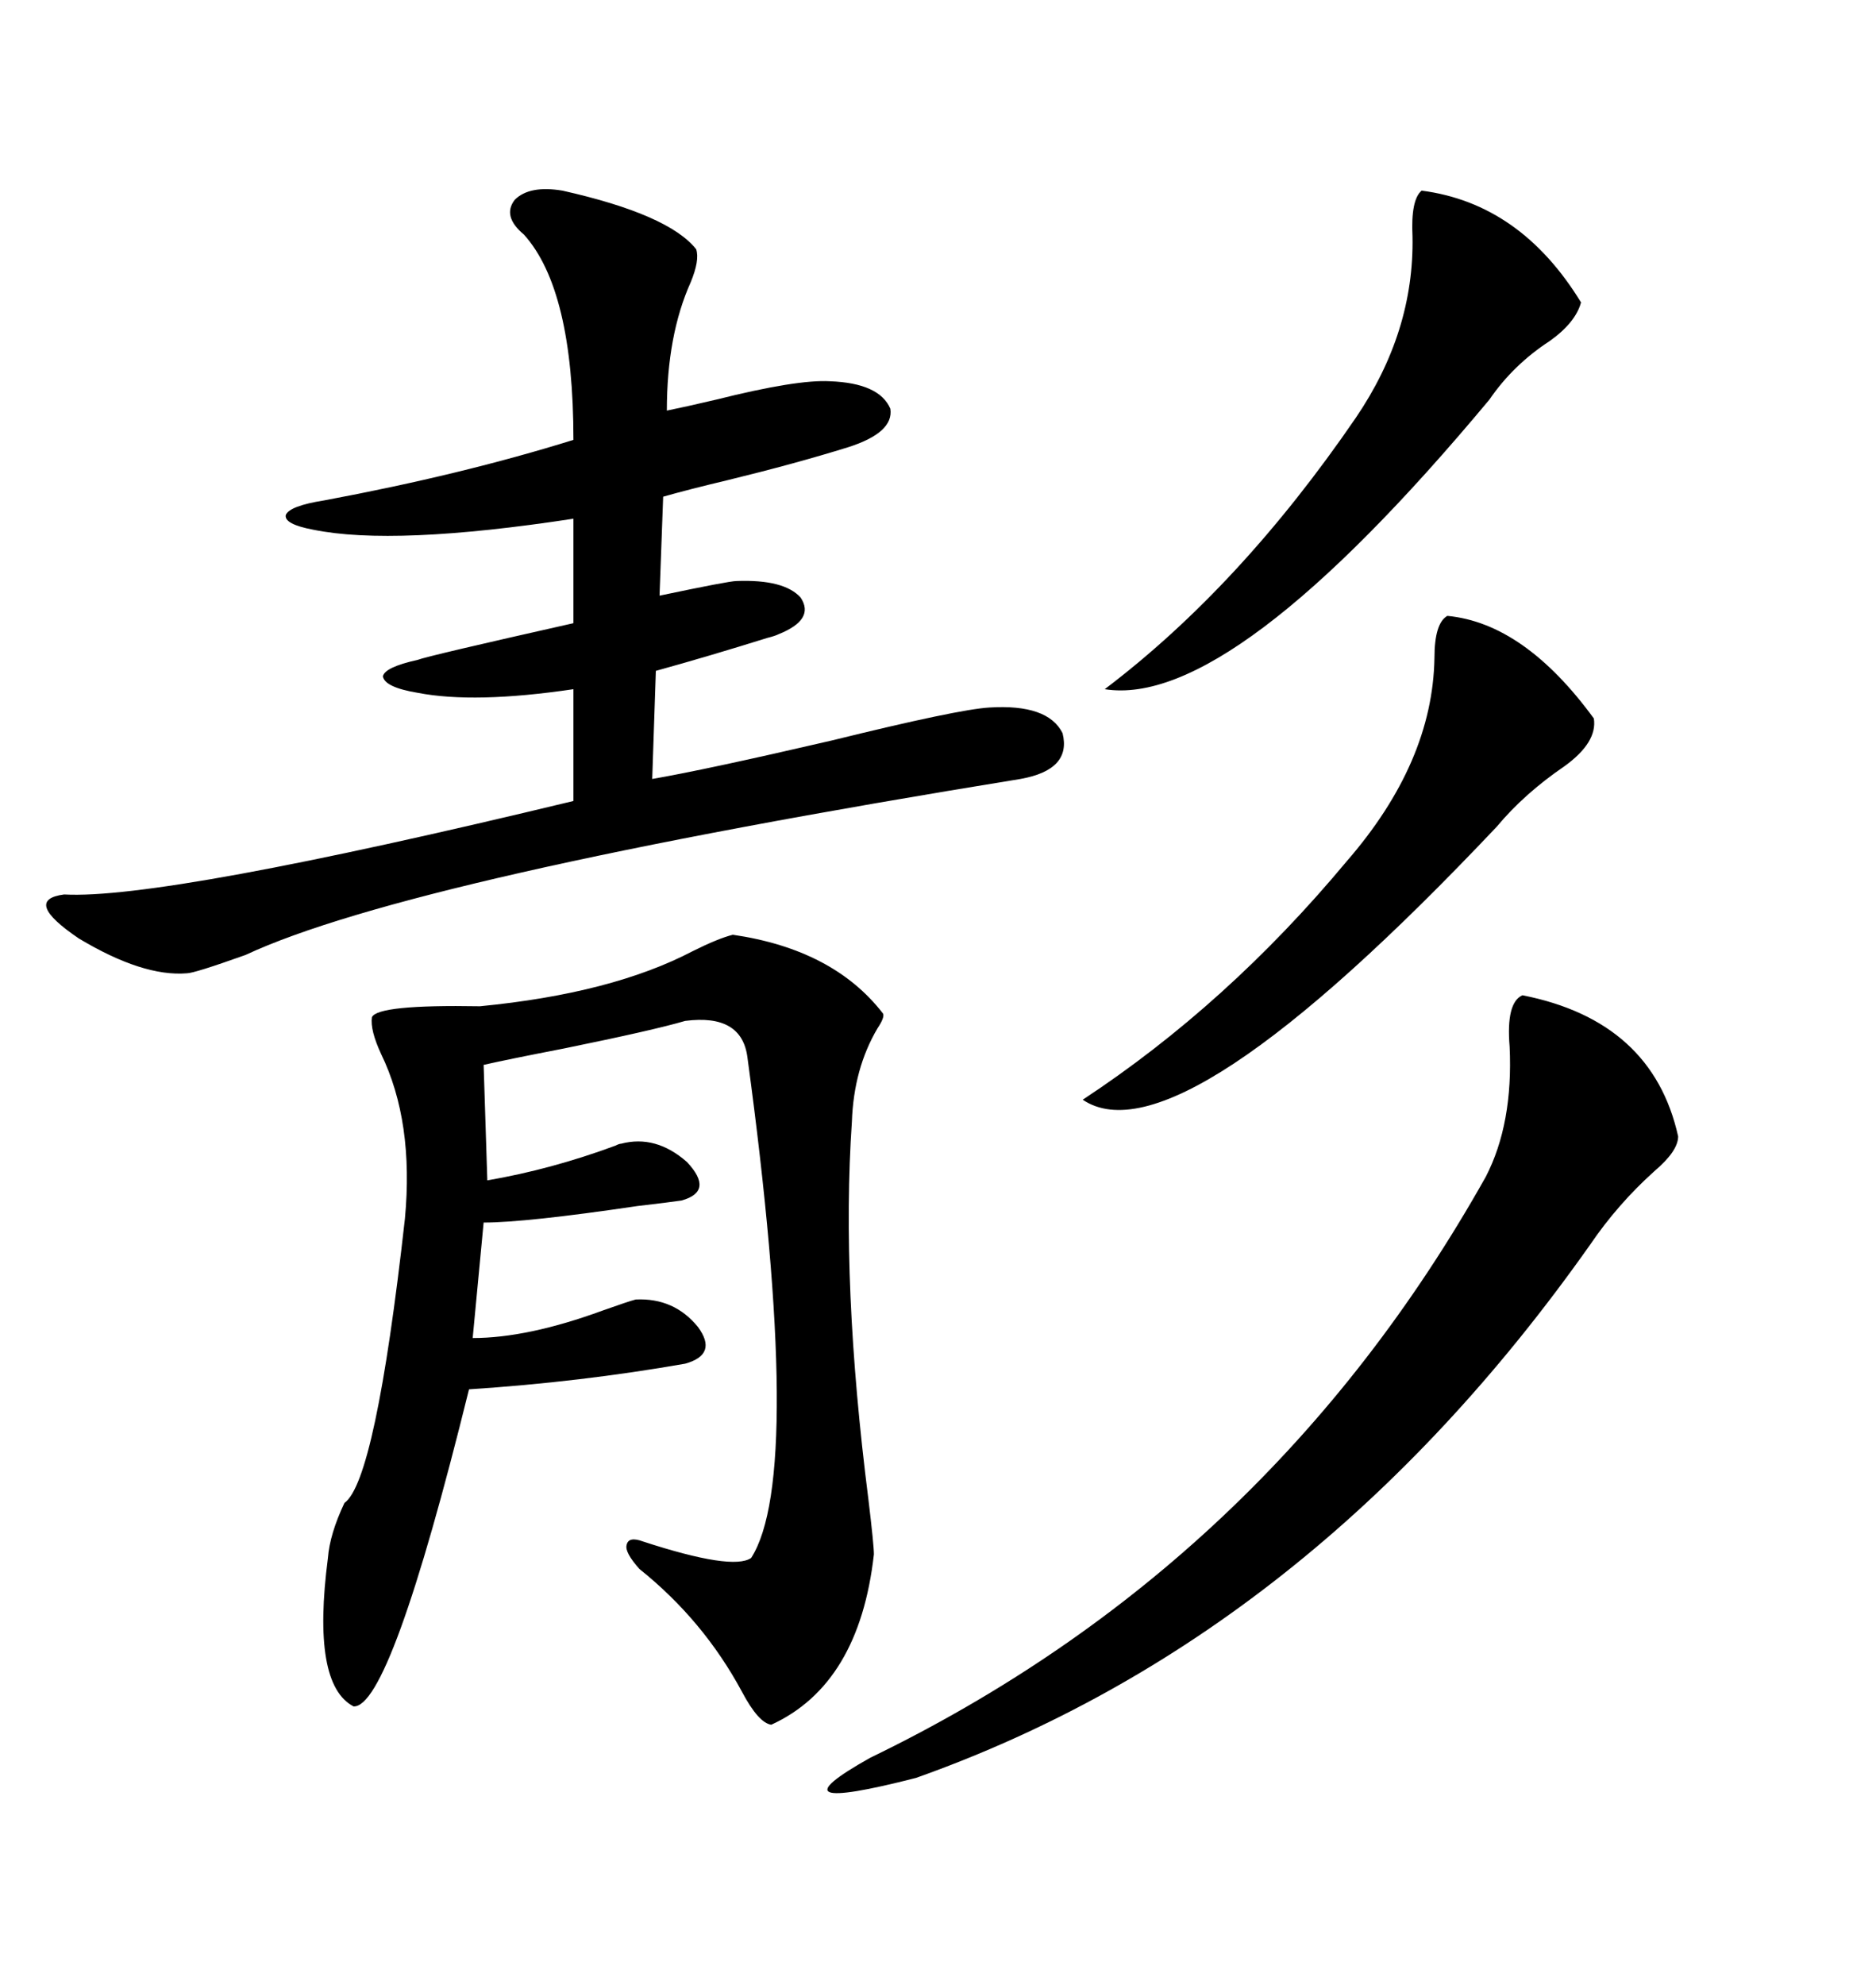 <svg xmlns="http://www.w3.org/2000/svg" xmlns:xlink="http://www.w3.org/1999/xlink" width="300" height="317.285"><path d="M117.19 149.41L117.19 149.41Q133.30 151.76 141.21 162.01L141.21 162.01Q141.50 162.60 140.33 164.36L140.33 164.36Q136.52 170.80 136.23 179.30L136.23 179.30Q134.47 205.08 138.87 239.65L138.87 239.65Q139.75 246.97 139.75 248.44L139.75 248.44Q137.40 269.24 123.34 275.68L123.34 275.68Q121.29 275.39 118.65 270.41L118.65 270.41Q112.50 258.98 102.25 250.78L102.25 250.78Q99.90 248.14 100.20 246.97L100.20 246.97Q100.49 245.51 102.83 246.39L102.83 246.39Q117.19 251.07 120.12 249.02L120.12 249.02Q128.61 235.84 119.53 169.04L119.53 169.04Q118.65 162.01 109.57 163.18L109.57 163.18Q104.59 164.65 90.23 167.58L90.23 167.58Q81.15 169.34 77.34 170.21L77.34 170.21L77.93 188.67Q88.18 186.91 98.44 183.11L98.44 183.11Q99.02 182.81 99.32 182.81L99.32 182.81Q104.88 181.35 109.86 185.74L109.86 185.74Q114.26 190.43 108.98 191.89L108.98 191.89Q106.93 192.19 101.95 192.77L101.95 192.77Q84.08 195.41 77.34 195.41L77.34 195.41L75.59 213.87Q84.38 213.87 96.39 209.47L96.39 209.47Q100.49 208.01 101.66 207.71L101.66 207.71Q107.81 207.42 111.62 212.11L111.62 212.11Q114.84 216.50 109.57 217.97L109.57 217.97Q92.87 220.90 75 222.07L75 222.07Q62.40 273.05 56.54 272.75L56.54 272.75Q49.80 269.24 52.44 249.02L52.44 249.02Q52.73 245.21 55.08 240.23L55.08 240.23Q60.06 236.72 64.75 194.82L64.75 194.82Q66.21 179.30 60.94 168.46L60.94 168.46Q59.18 164.65 59.47 162.60L59.47 162.60Q60.35 160.55 76.76 160.84L76.76 160.84Q97.85 158.79 110.74 152.05L110.74 152.05Q114.84 150 117.19 149.41ZM89.94 30.47L89.94 30.47Q106.93 34.28 111.33 39.84L111.33 39.84Q111.91 41.60 110.45 45.12L110.45 45.12Q106.64 53.61 106.64 65.63L106.64 65.63Q109.57 65.04 114.55 63.87L114.55 63.87Q127.44 60.64 132.71 60.94L132.71 60.94Q140.63 61.23 142.38 65.33L142.38 65.33Q142.97 69.14 135.64 71.48L135.64 71.48Q127.15 74.12 116.31 76.76L116.31 76.76Q110.16 78.22 106.05 79.39L106.05 79.39L105.47 95.21Q116.60 92.87 117.77 92.87L117.77 92.87Q125.39 92.58 128.03 95.51L128.03 95.51Q130.37 99.02 124.51 101.37L124.51 101.37Q123.93 101.66 122.75 101.95L122.75 101.95Q113.38 104.88 104.88 107.23L104.88 107.23L104.30 124.51Q112.79 123.05 133.01 118.36L133.01 118.36Q153.22 113.38 158.20 113.09L158.20 113.09Q167.58 112.50 169.92 117.19L169.92 117.19Q171.39 123.05 163.18 124.51L163.18 124.51Q65.63 140.33 39.26 152.64L39.26 152.64Q31.05 155.57 29.88 155.57L29.88 155.57Q22.85 156.15 12.60 150L12.60 150Q3.52 143.85 10.25 142.97L10.25 142.97Q26.07 143.85 91.70 128.03L91.70 128.03L91.70 110.16Q75.88 112.50 66.80 110.74L66.80 110.74Q61.52 109.86 61.23 108.11L61.23 108.11Q61.52 106.64 66.80 105.47L66.80 105.47Q68.26 104.88 91.70 99.61L91.70 99.61L91.70 82.91Q62.99 87.30 50.10 84.67L50.10 84.67Q45.41 83.79 45.70 82.32L45.70 82.32Q46.29 80.86 51.86 79.98L51.86 79.98Q73.83 75.88 91.70 70.31L91.70 70.31Q91.70 46.29 83.79 37.50L83.79 37.50Q80.27 34.57 82.32 31.93L82.32 31.93Q84.67 29.59 89.94 30.47ZM243.46 159.08L243.46 159.08Q264.26 163.18 268.36 181.64L268.36 181.64Q268.36 183.98 264.55 187.21L264.55 187.21Q258.69 192.48 254.30 198.93L254.30 198.93Q210.06 261.62 146.48 284.18L146.48 284.18Q122.46 290.33 139.16 280.96L139.16 280.96Q202.73 250.20 237.60 188.09L237.60 188.09Q241.99 179.59 241.41 167.29L241.41 167.29Q240.82 160.25 243.46 159.08ZM231.45 98.44L231.45 98.44Q243.75 99.61 254.88 114.84L254.88 114.84Q255.47 118.65 250.20 122.46L250.20 122.46Q243.75 126.86 239.36 132.13L239.36 132.13Q188.38 186.04 173.14 175.78L173.14 175.78Q196.29 160.55 215.33 137.70L215.33 137.70Q229.10 121.88 229.39 105.18L229.39 105.18Q229.39 99.61 231.45 98.44ZM227.34 30.47L227.34 30.47Q243.16 32.52 252.83 48.34L252.83 48.34Q251.95 51.56 247.85 54.49L247.85 54.49Q241.99 58.30 238.18 63.87L238.18 63.87Q196.88 113.38 176.66 110.16L176.66 110.16Q198.34 93.75 216.80 66.80L216.80 66.80Q226.17 53.03 225.88 37.79L225.88 37.79Q225.59 31.93 227.34 30.47Z"/></svg>